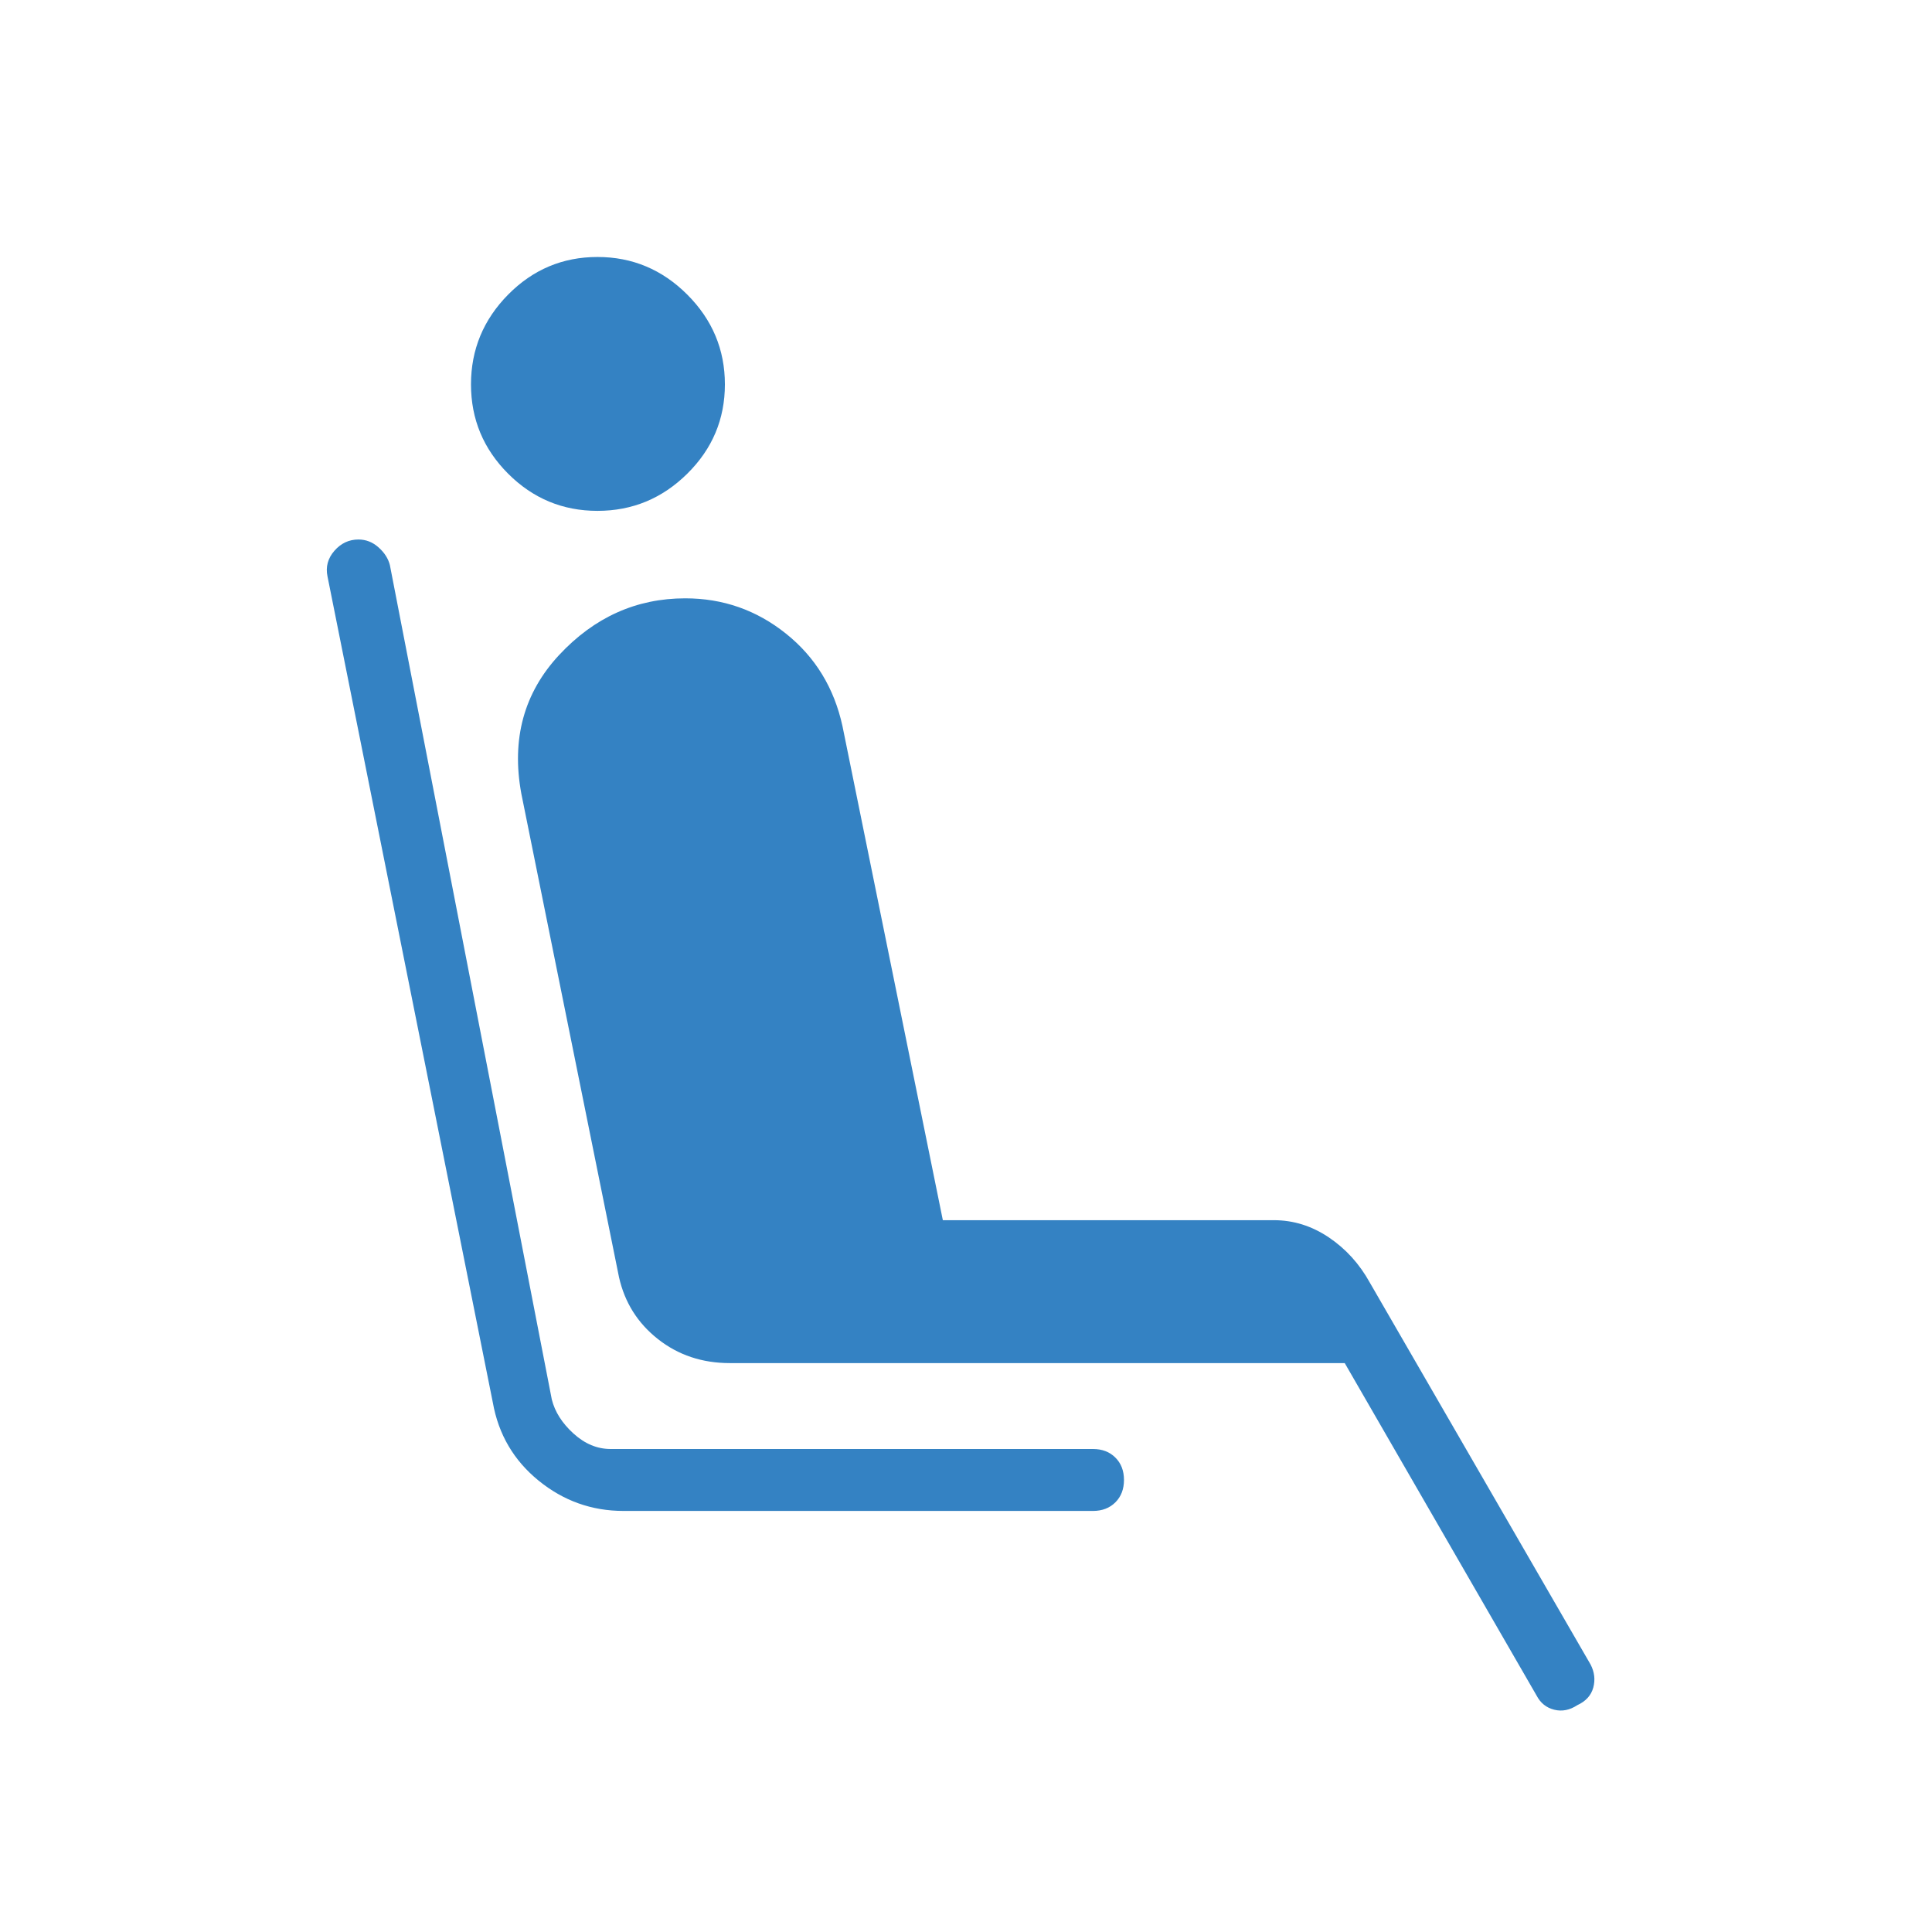 <svg width="69" height="69" viewBox="0 0 69 69" fill="none" xmlns="http://www.w3.org/2000/svg">
<mask id="mask0_1270_2985" style="mask-type:alpha" maskUnits="userSpaceOnUse" x="0" y="0" width="69" height="69">
<rect width="69" height="69" fill="#3482C3"/>
</mask>
<g mask="url(#mask0_1270_2985)">
<path d="M21.338 18.245C20.096 18.245 19.033 17.803 18.148 16.918C17.264 16.033 16.821 14.97 16.821 13.728C16.821 12.486 17.264 11.417 18.148 10.521C19.033 9.626 20.096 9.178 21.338 9.178C22.581 9.178 23.65 9.626 24.545 10.521C25.441 11.417 25.889 12.486 25.889 13.728C25.889 14.97 25.441 16.033 24.545 16.918C23.65 17.803 22.581 18.245 21.338 18.245ZM39.036 53.962H22.267C21.132 53.962 20.121 53.6 19.234 52.878C18.348 52.156 17.803 51.227 17.601 50.091L11.696 20.584C11.626 20.245 11.708 19.941 11.942 19.672C12.176 19.403 12.463 19.268 12.802 19.268C13.071 19.268 13.31 19.362 13.52 19.55C13.731 19.738 13.865 19.948 13.924 20.18L19.707 49.98C19.818 50.423 20.076 50.829 20.481 51.197C20.887 51.566 21.329 51.75 21.808 51.75H39.036C39.364 51.75 39.63 51.852 39.835 52.057C40.04 52.261 40.142 52.528 40.142 52.855C40.142 53.184 40.04 53.45 39.835 53.655C39.63 53.859 39.364 53.962 39.036 53.962ZM54.876 60.552L48.026 48.682H26.065C25.078 48.682 24.222 48.396 23.497 47.824C22.773 47.253 22.31 46.516 22.107 45.613L18.618 28.341C18.261 26.395 18.711 24.746 19.967 23.395C21.224 22.045 22.726 21.369 24.473 21.369C25.819 21.369 27.017 21.788 28.067 22.627C29.117 23.465 29.792 24.57 30.09 25.941L33.673 43.578H45.494C46.194 43.578 46.849 43.783 47.457 44.192C48.065 44.601 48.553 45.139 48.922 45.807L56.806 59.446C56.946 59.715 56.978 59.99 56.903 60.27C56.827 60.55 56.636 60.76 56.33 60.9C56.061 61.077 55.787 61.131 55.507 61.061C55.226 60.991 55.016 60.821 54.876 60.552Z" fill="#3482C3"/>
</g>
</svg>
